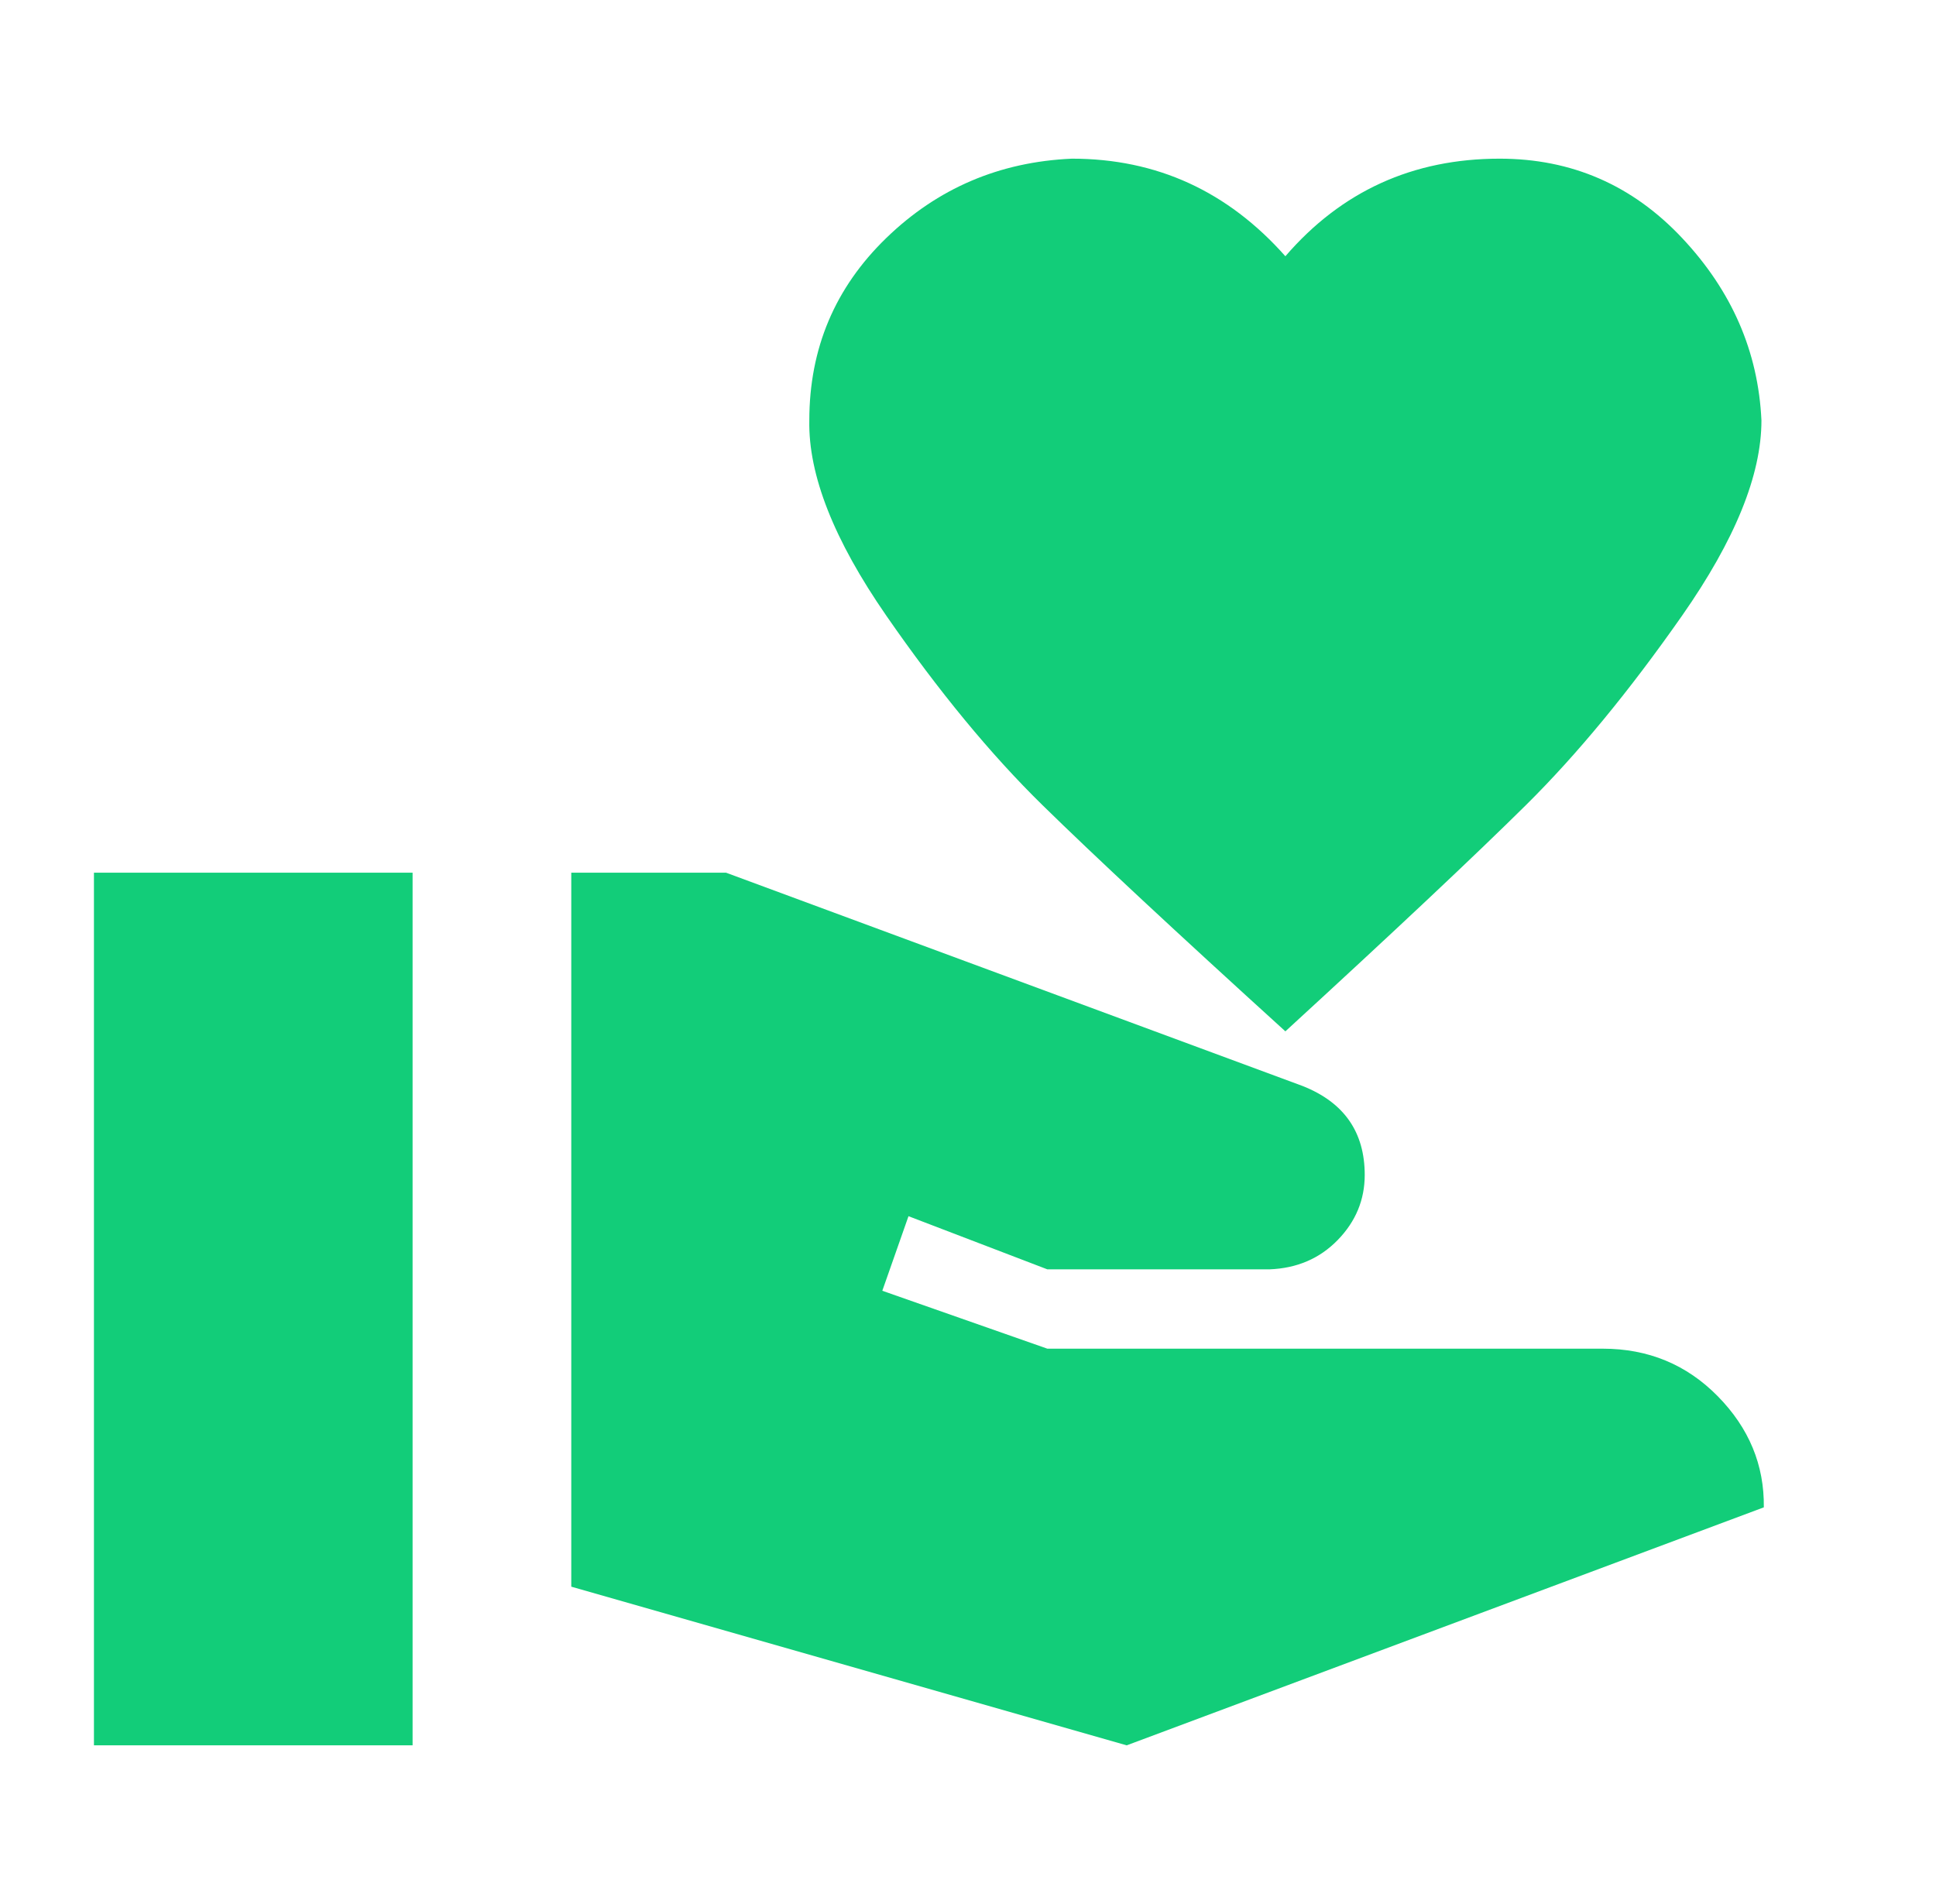 <?xml version="1.0" encoding="UTF-8"?> <svg xmlns="http://www.w3.org/2000/svg" width="61" height="60" viewBox="0 0 61 60" fill="none"><g clip-path="url(#clip0_218_138)"><path d="M50.5 42.5C51.933 42.5 53.142 43 54.125 44C55.108 45 55.592 46.167 55.575 47.5L35.5 55L18 50V27.5H22.875L41.05 34.225C42.35 34.742 43 35.675 43 37.025C43 37.808 42.717 38.492 42.15 39.075C41.583 39.658 40.867 39.967 40 40H33L28.625 38.325L27.8 40.675L33 42.5H50.5ZM40.5 8.075C42.267 6.025 44.517 5 47.25 5C49.517 5 51.433 5.833 53 7.5C54.567 9.167 55.4 11.083 55.5 13.25C55.5 14.967 54.667 17.017 53 19.4C51.333 21.783 49.692 23.775 48.075 25.375C46.458 26.975 43.933 29.35 40.5 32.5C37.033 29.35 34.483 26.975 32.85 25.375C31.217 23.775 29.575 21.783 27.925 19.4C26.275 17.017 25.467 14.967 25.5 13.25C25.5 10.983 26.308 9.067 27.925 7.5C29.542 5.933 31.492 5.1 33.775 5C36.442 5 38.683 6.025 40.5 8.075ZM2.96 27.5H13V55H2.96V27.5Z" fill="#12CD79"></path></g><defs><clipPath id="clip0_218_138"><rect width="60" height="60" fill="white" transform="translate(0.5)"></rect></clipPath></defs></svg> 
